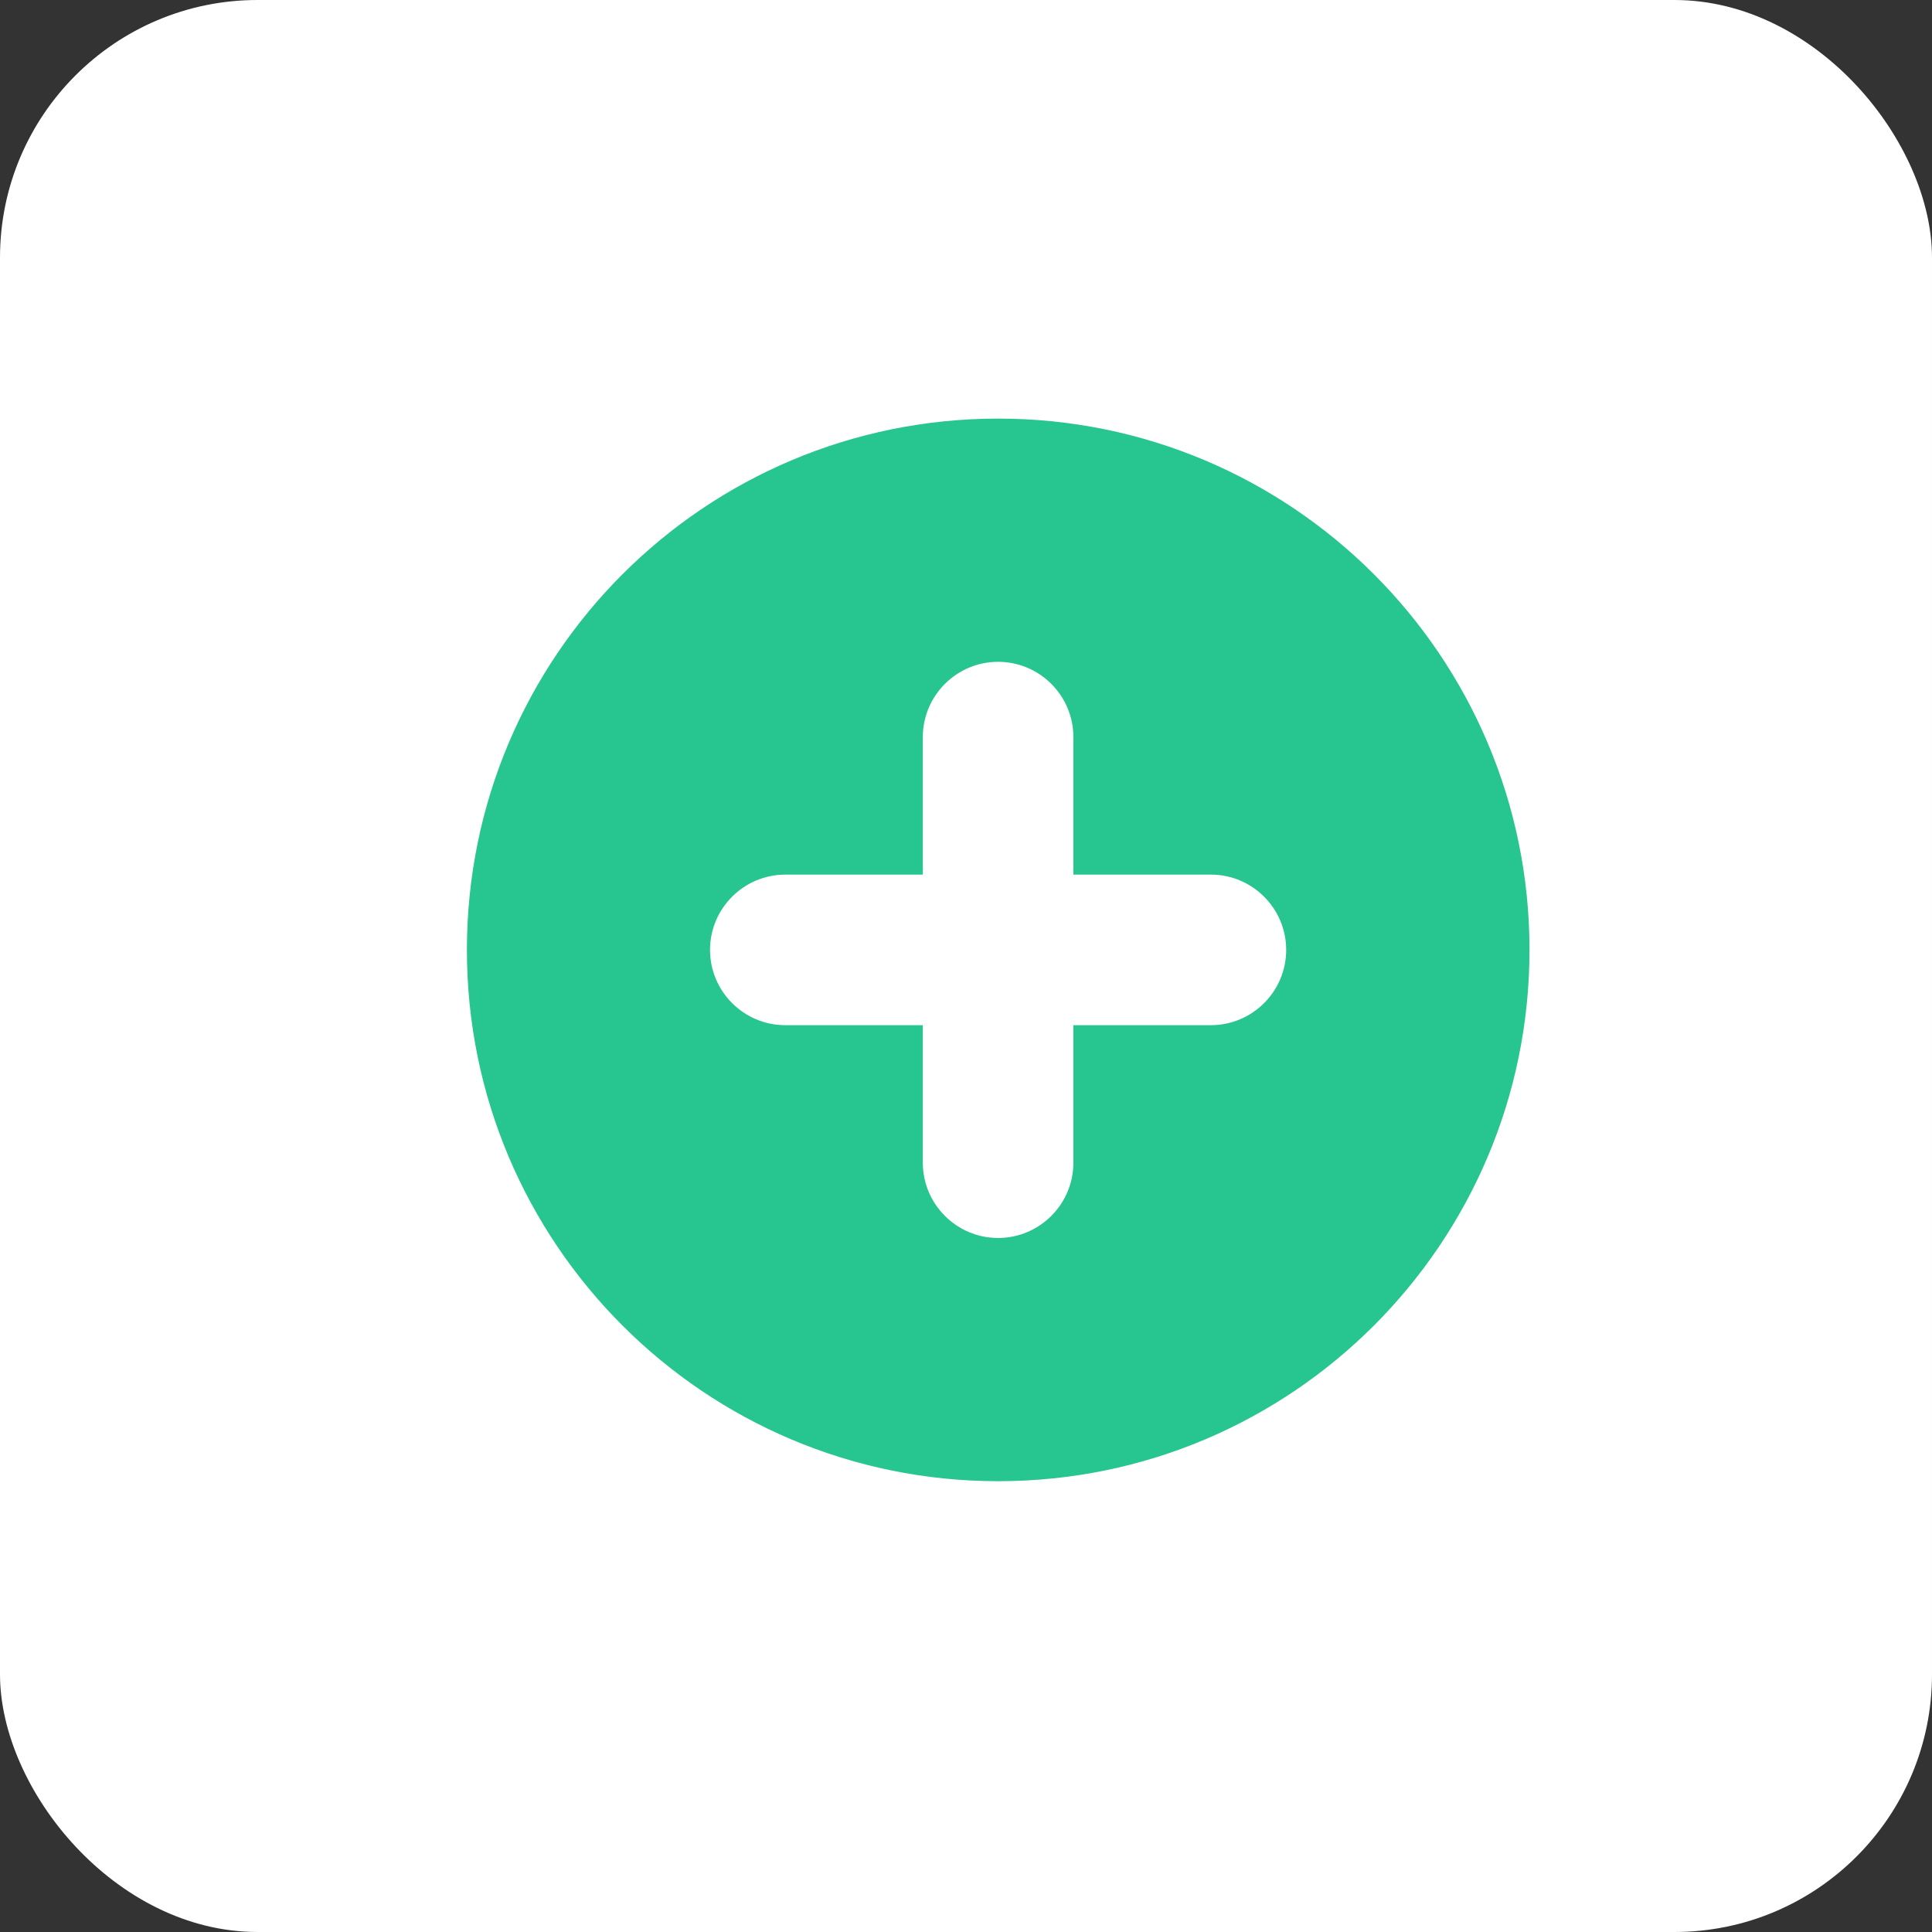 <svg width="120" height="120" viewBox="0 0 120 120" fill="none" xmlns="http://www.w3.org/2000/svg">
<rect x="0" y="0" width="120" height="120" fill="#333333" stroke="none"/>
<rect width="120" height="120" rx="16" fill="white"/>
<g clip-path="url(#clip0_234_248)">
<path d="M62 92C80.225 92 95 77.225 95 59C95 40.775 80.225 26 62 26C43.775 26 29 40.775 29 59C29 77.225 43.775 92 62 92Z" fill="#27C590"/>
<path d="M75.211 54.324H66.67V45.783C66.67 43.205 64.572 41.107 61.994 41.107C59.416 41.107 57.318 43.205 57.318 45.783V54.324H48.777C46.199 54.324 44.101 56.422 44.101 59C44.101 61.578 46.199 63.676 48.777 63.676H57.318V72.217C57.318 74.795 59.416 76.893 61.994 76.893C64.572 76.893 66.67 74.795 66.67 72.217V63.676H75.211C77.789 63.676 79.887 61.578 79.887 59C79.887 56.422 77.789 54.324 75.211 54.324Z" fill="white"/>
</g>
<defs>
<clipPath id="clip0_234_248">
<rect width="66" height="66" fill="white" transform="translate(29 26)"/>
</clipPath>
</defs>
</svg>
